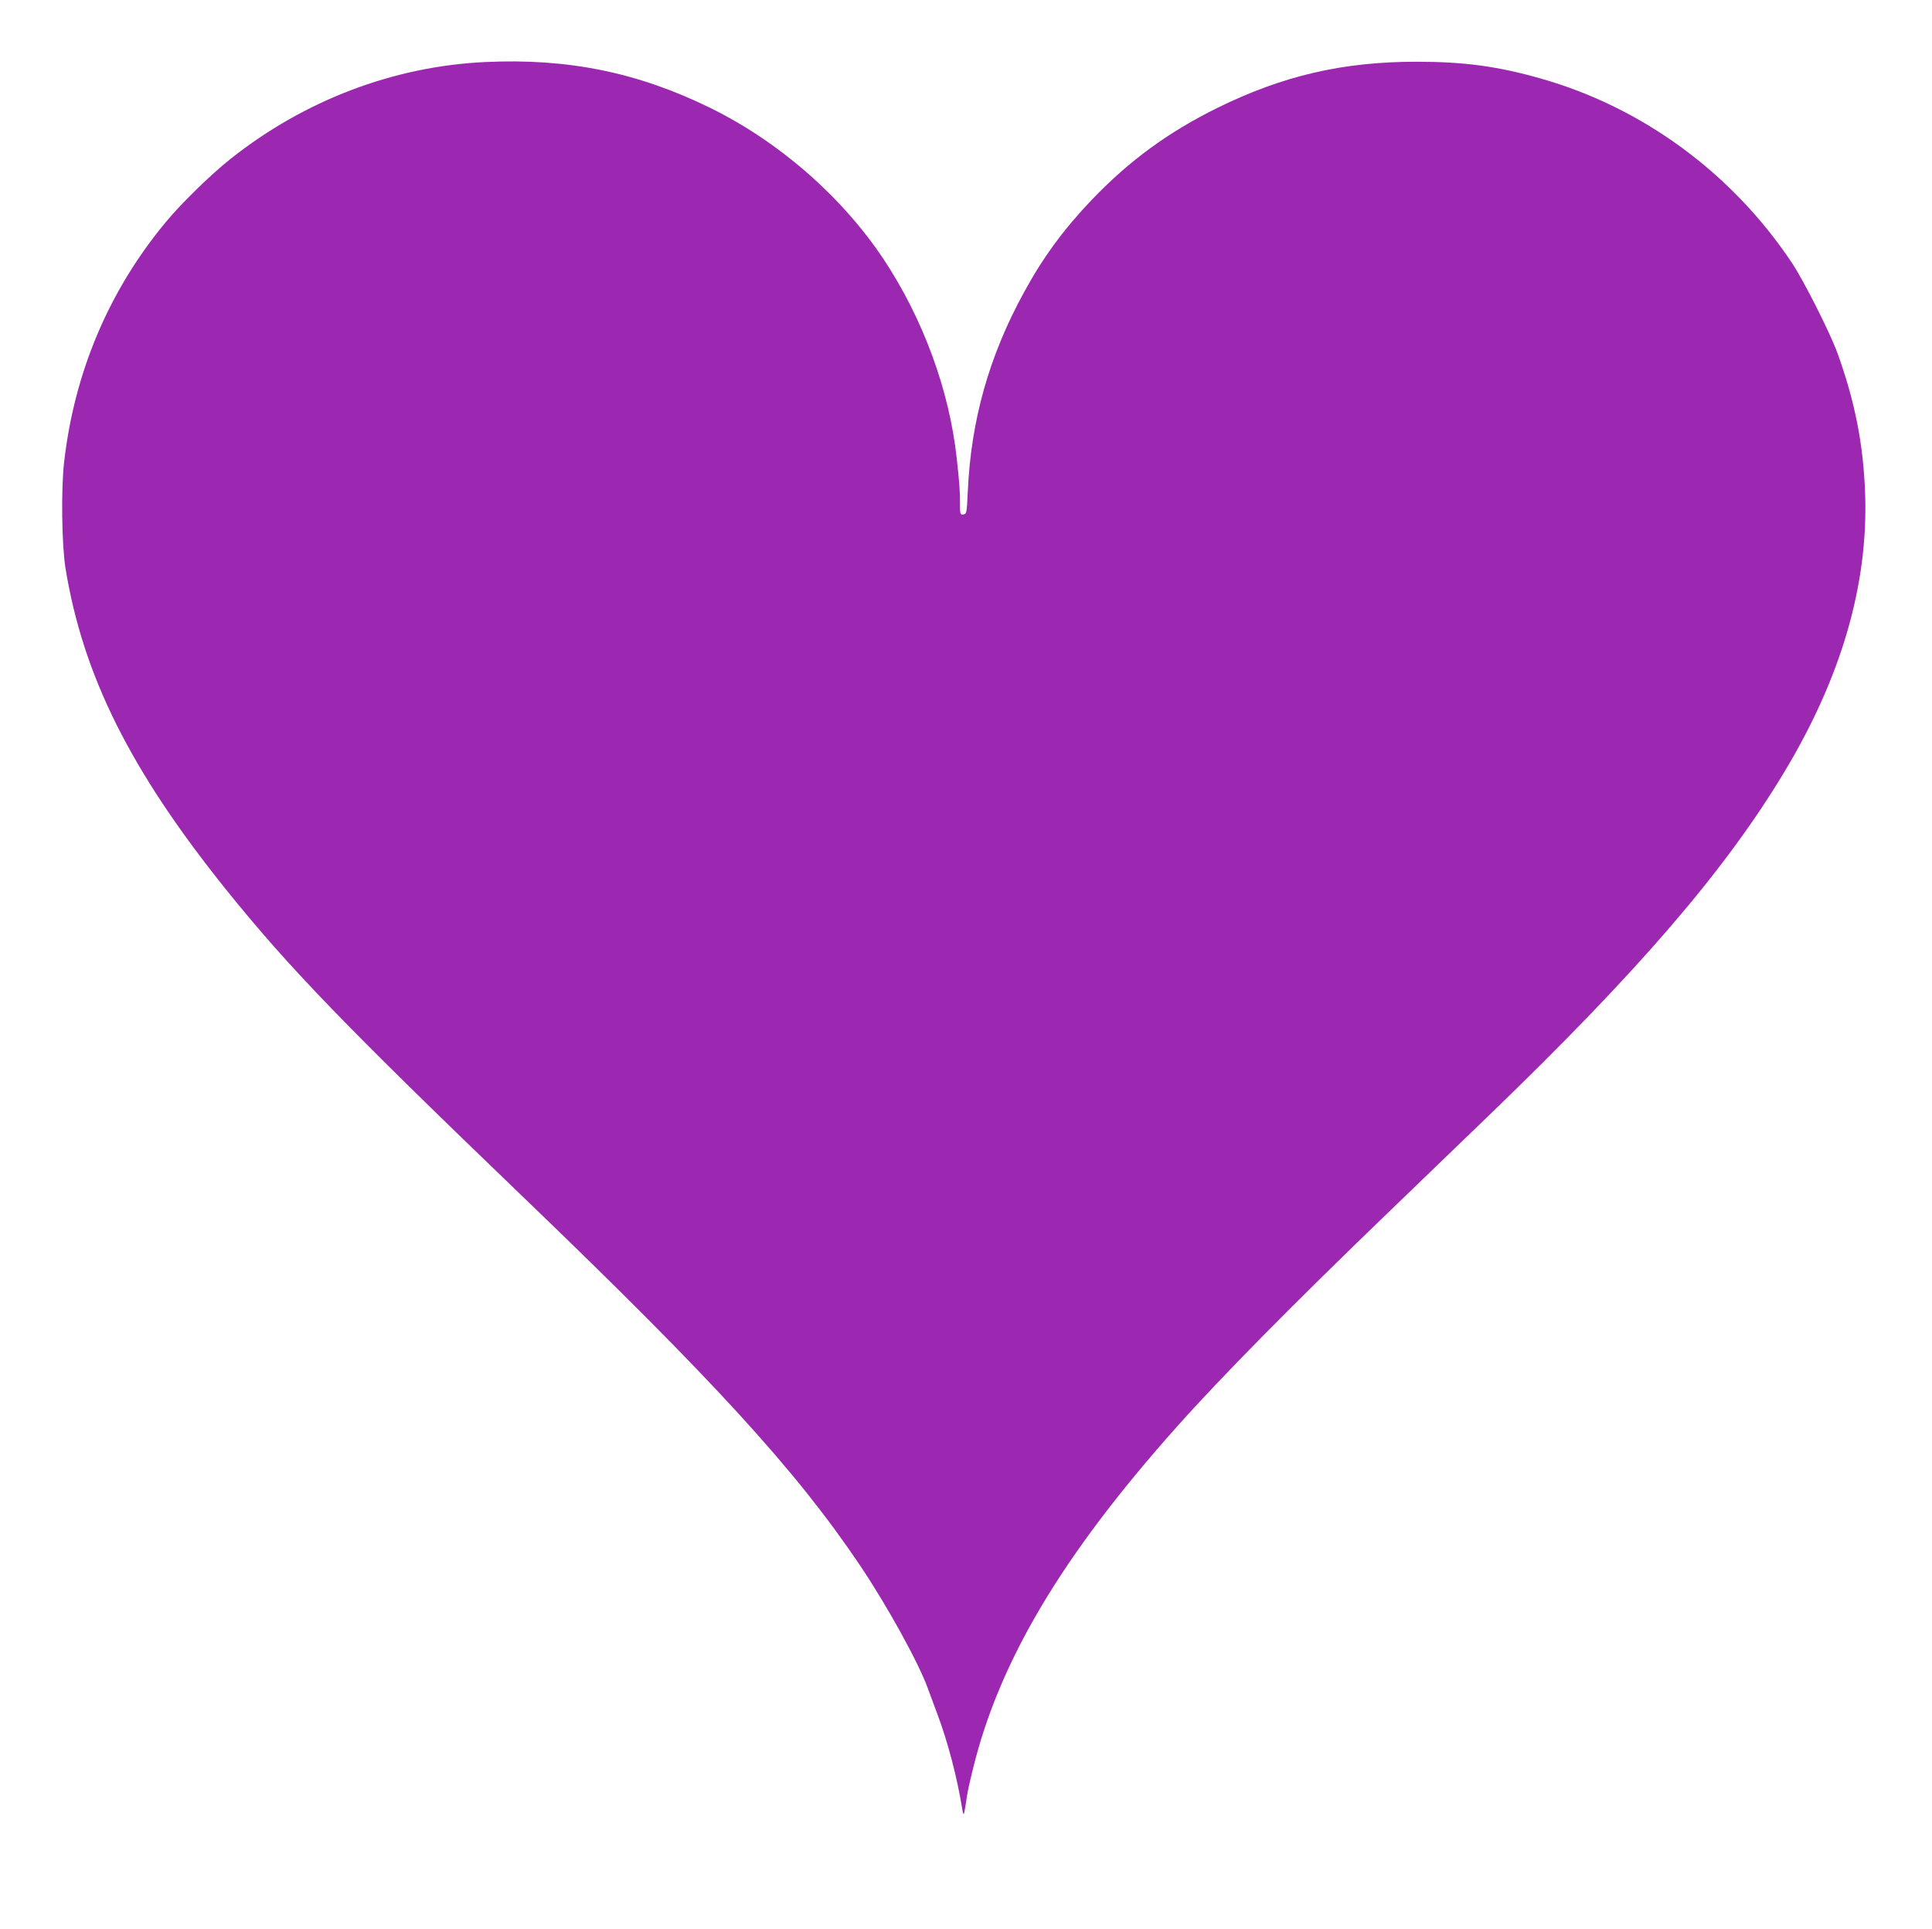 <?xml version="1.0" standalone="no"?>
<!DOCTYPE svg PUBLIC "-//W3C//DTD SVG 20010904//EN"
 "http://www.w3.org/TR/2001/REC-SVG-20010904/DTD/svg10.dtd">
<svg version="1.0" xmlns="http://www.w3.org/2000/svg"
 width="1280pt" height="1278pt" viewBox="0 0 1280 1278"
 preserveAspectRatio="xMidYMid meet">
<g transform="translate(0,1278) scale(0.1,-0.1)"
fill="#9c27b0" stroke="none">
<path d="M3215 12369 c-607 -28 -1200 -254 -1688 -642 -130 -103 -326 -294
-430 -420 -375 -452 -604 -992 -672 -1587 -21 -180 -16 -550 9 -705 116 -711
430 -1339 1061 -2125 419 -521 793 -908 1975 -2044 1257 -1208 1806 -1809
2228 -2437 181 -269 389 -647 449 -814 12 -33 40 -109 63 -170 68 -180 131
-418 165 -629 3 -21 8 -36 10 -35 3 4 11 47 22 124 3 22 20 101 39 176 175
717 594 1419 1353 2269 295 331 765 807 1396 1415 160 154 461 444 668 644
994 958 1568 1626 1960 2279 378 629 555 1241 534 1842 -12 329 -68 611 -183
930 -50 137 -223 480 -303 600 -396 593 -989 1029 -1664 1220 -284 81 -508
111 -822 111 -488 0 -885 -92 -1320 -306 -326 -161 -584 -350 -832 -609 -186
-195 -322 -380 -448 -611 -231 -421 -352 -848 -373 -1319 -7 -147 -8 -151 -29
-154 -22 -3 -23 -1 -23 80 0 87 -4 130 -21 288 -49 455 -223 927 -485 1323
-276 414 -692 778 -1148 1002 -479 235 -943 330 -1491 304z"/>
</g>
</svg>
